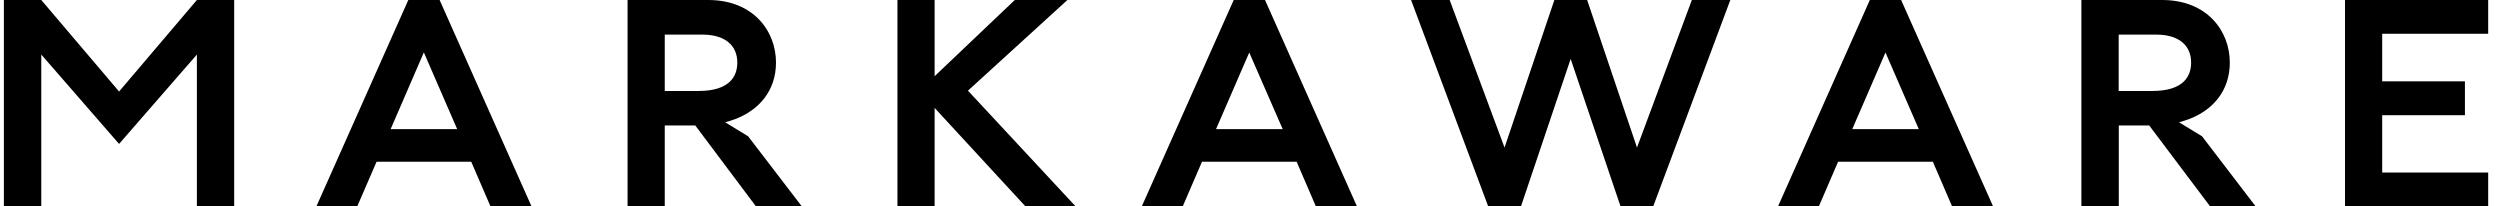<svg xmlns="http://www.w3.org/2000/svg" fill="none" viewBox="0 0 194 16" height="16" width="194">
  <path fill="black" d="M15.278 16V4.233L9.24 11.168L3.203 4.233V16H0.301V0H3.203L9.24 7.102L15.278 0H18.172V16H15.278Z"></path>
  <path fill="black" d="M38.056 16L36.567 12.549H29.224L27.727 16H24.559L31.685 0H34.114L41.24 16H38.056ZM32.891 4.067L30.313 10.021H35.477L32.891 4.067Z"></path>
  <path fill="black" d="M79.562 16L72.526 8.374V16H69.641V0H72.526V5.913L78.747 0H82.83L75.113 7.035L83.454 16H79.562Z"></path>
  <path fill="black" d="M102.106 16L100.618 12.549H93.275L91.786 16H88.609L95.736 0H98.165L105.291 15.992H102.106V16ZM96.942 4.075L94.364 10.021H99.537L96.942 4.075Z"></path>
  <path fill="black" d="M128.294 16H125.749L121.883 4.574L118.032 16H115.479L109.5 0H112.494L116.752 11.451L120.619 0H123.163L127.03 11.451L131.288 0H134.273L128.294 16Z"></path>
  <path fill="black" d="M151.477 16L149.989 12.549H142.637L141.149 16H137.98L145.099 0H147.527L154.654 15.992H151.477V16ZM146.313 4.075L143.735 10.021H148.899L146.313 4.075Z"></path>
  <path fill="black" d="M181.973 16V0H193.083V2.62H184.858V6.312H191.278V8.94H184.858V13.389H193.083V16H181.973Z"></path>
  <path fill="black" d="M58.055 10.578L56.275 9.489C56.491 9.43 56.691 9.364 57.04 9.247C58.928 8.532 60.217 7.01 60.217 4.857C60.217 2.42 58.471 0 54.953 0H48.699V15.992H51.585V9.738H53.955L58.645 15.992H62.204L58.055 10.578ZM51.585 7.069V2.686H54.512C56.225 2.686 57.215 3.493 57.215 4.857C57.215 5.888 56.658 7.06 54.196 7.06H51.585V7.069Z"></path>
  <path fill="black" d="M170.879 10.578L169.092 9.489C169.316 9.43 169.507 9.364 169.857 9.247C171.753 8.532 173.033 7.01 173.033 4.857C173.033 2.42 171.287 0 167.778 0H161.516V15.992H164.418V9.738H166.78L171.487 15.992H175.021L170.879 10.578ZM164.41 7.069V2.686H167.329C169.042 2.686 170.031 3.493 170.031 4.857C170.031 5.888 169.474 7.06 167.013 7.06H164.41V7.069Z"></path>
</svg>